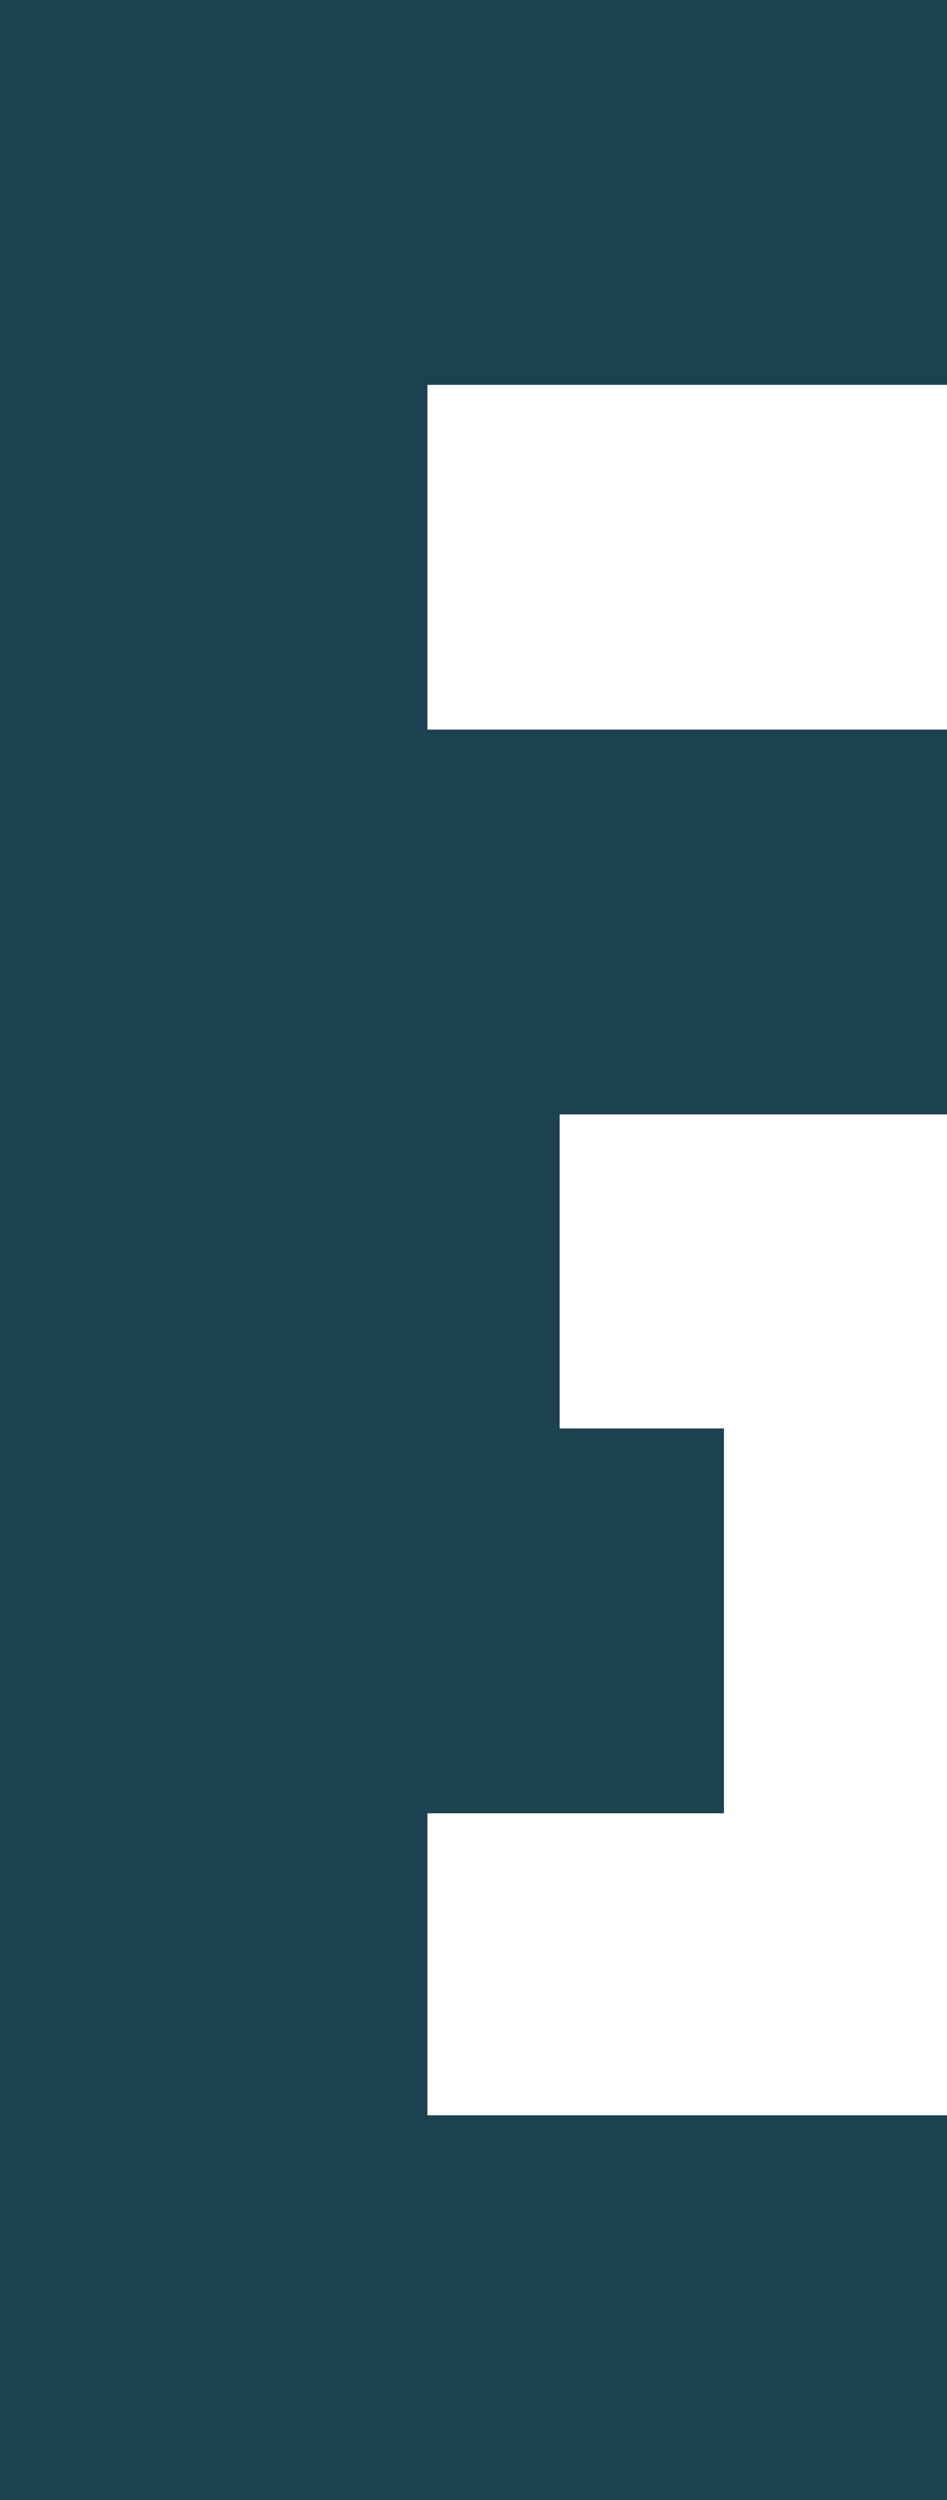 <?xml version="1.0" encoding="utf-8"?>
<!-- Generator: Adobe Illustrator 27.9.0, SVG Export Plug-In . SVG Version: 6.00 Build 0)  -->
<svg version="1.1" id="Layer_1" xmlns="http://www.w3.org/2000/svg" xmlns:xlink="http://www.w3.org/1999/xlink" x="0px" y="0px"
	 viewBox="0 0 70.9 187.1" style="enable-background:new 0 0 70.9 187.1;" xml:space="preserve">
<style type="text/css">
	.st0{fill:#1C4250;}
</style>
<polygon class="st0" points="0,0 0,187.1 22.8,187.1 22.8,187.1 70.9,187.1 70.9,158.3 32,158.3 32,135.7 45.3,135.7 45.3,135.7 
	54.2,135.7 54.2,106.9 45.3,106.9 41.9,106.9 41.9,83.4 70.9,83.4 70.9,54.6 32,54.6 32,28.8 70.9,28.8 70.9,0 "/>
</svg>
